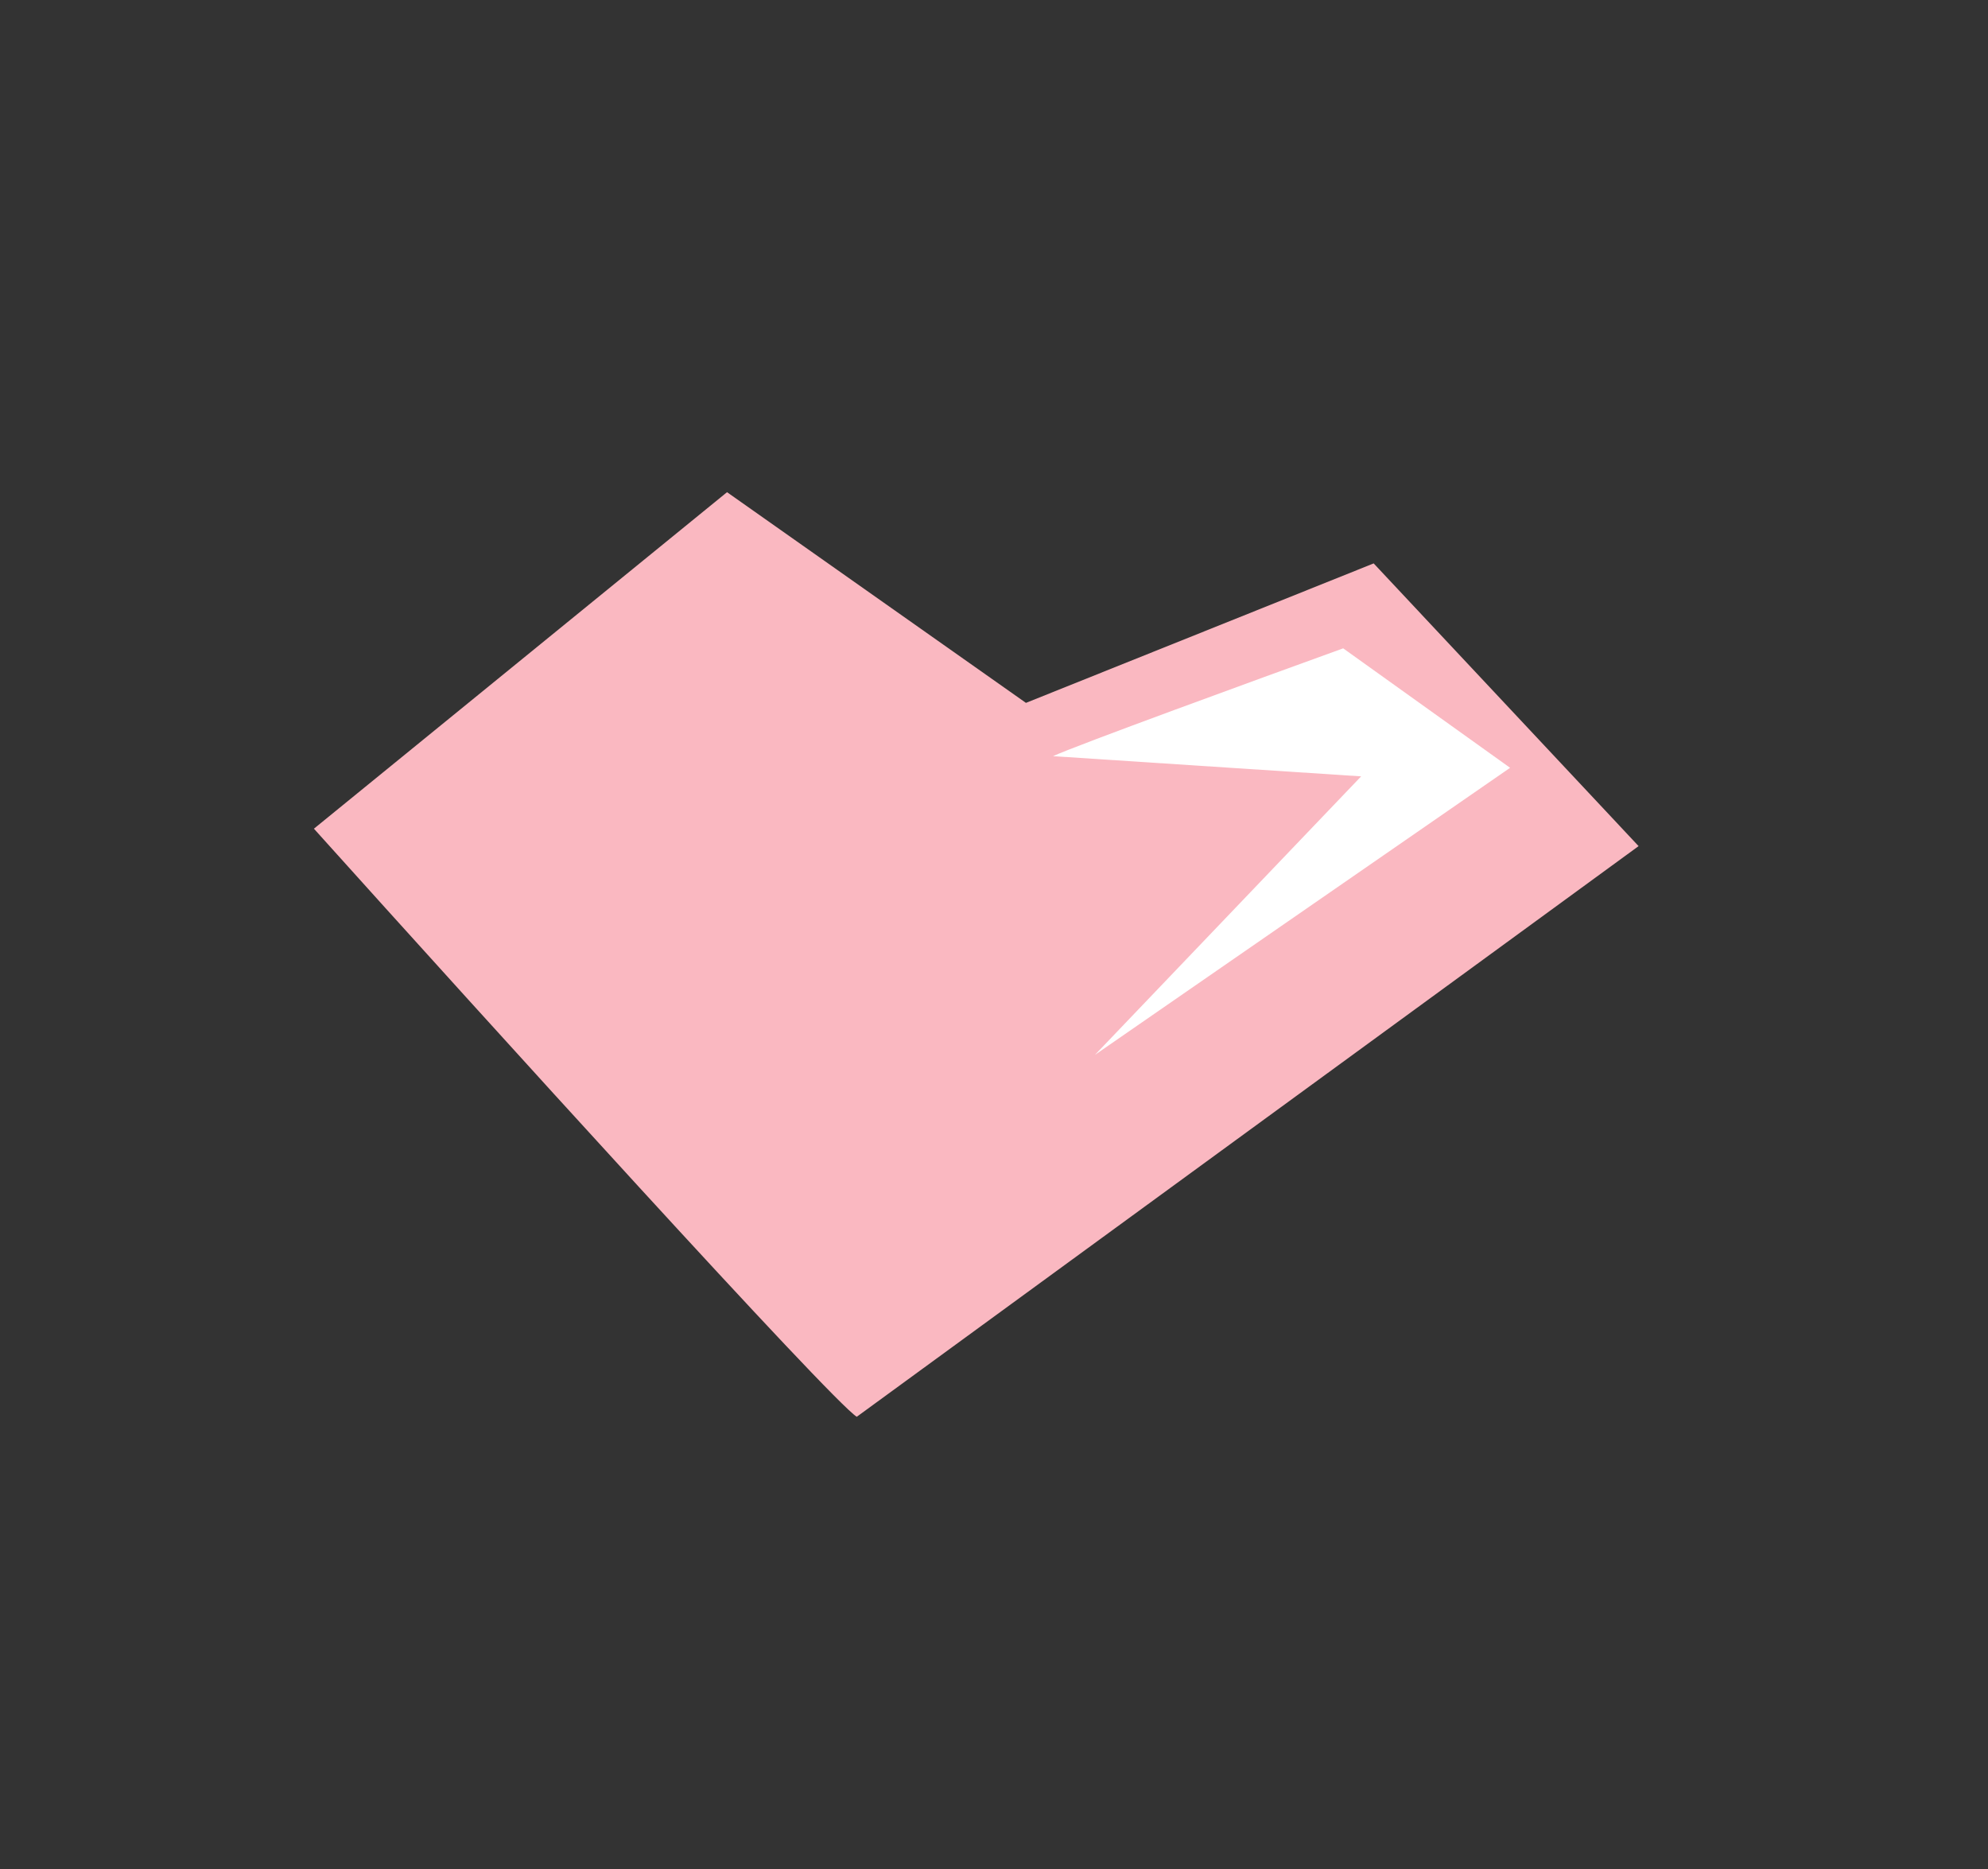 <?xml version="1.0" encoding="UTF-8"?> <svg xmlns="http://www.w3.org/2000/svg" width="150" height="141" viewBox="0 0 150 141" fill="none"><rect x="0" y="0" width="150" height="141" fill="#333333" stroke="none"/><path d="M23.686 62.518C36.529 76.796 62.7 105.659 64.645 106.884L123.637 63.832L103.647 42.504L77.41 53.026L54.857 37.131L23.686 62.518Z" fill="#FAB8C1"></path><path d="M101.347 48.912C94.758 51.294 81.154 56.256 79.453 57.046L102.702 58.57L82.615 79.582L113.94 57.924L101.347 48.912Z" fill="white"></path></svg> 